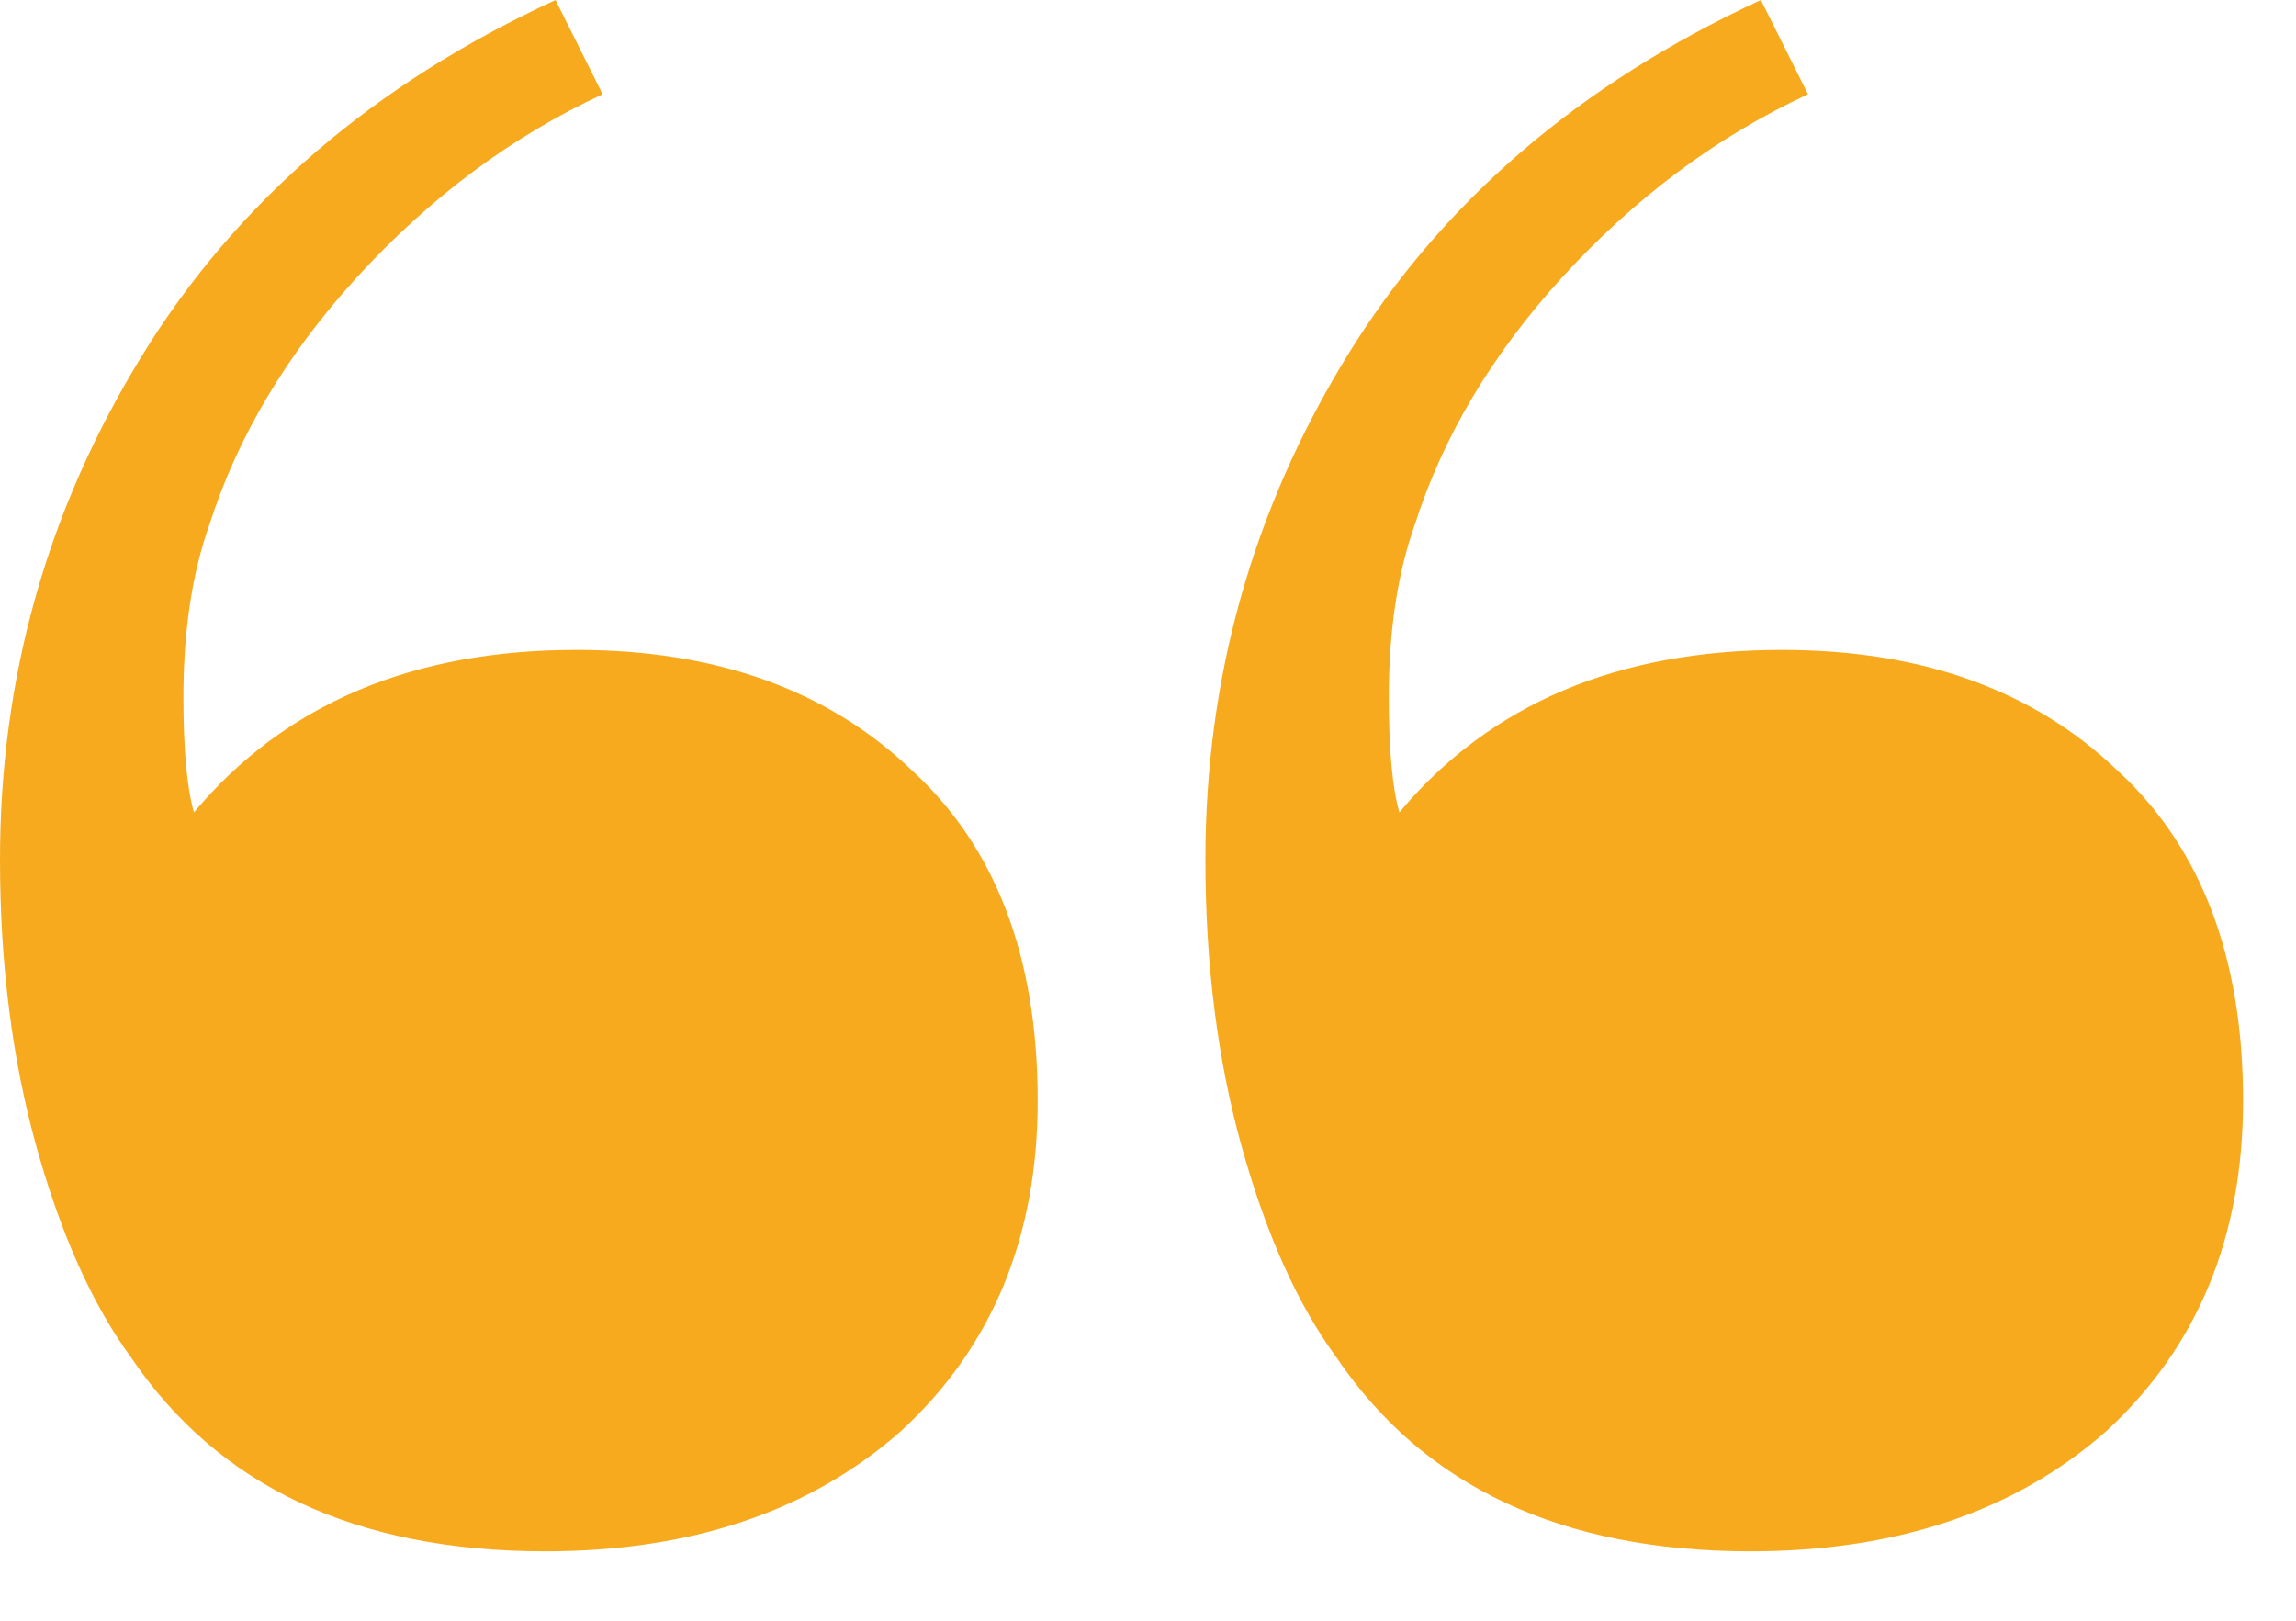 <?xml version="1.0" encoding="UTF-8"?>
<svg xmlns="http://www.w3.org/2000/svg" width="17" height="12" viewBox="0 0 17 12" fill="none">
  <g id="Group 55">
    <path id="â" d="M12.96 11.486C11.563 11.486 10.542 11.007 9.895 10.05C9.61 9.662 9.377 9.145 9.196 8.498C9.015 7.851 8.925 7.14 8.925 6.364C8.925 5.019 9.274 3.777 9.972 2.639C10.671 1.5 11.693 0.621 13.038 0L13.387 0.698C12.715 1.009 12.107 1.462 11.563 2.057C11.046 2.626 10.684 3.234 10.477 3.88C10.348 4.242 10.283 4.669 10.283 5.161C10.283 5.549 10.309 5.833 10.361 6.015C11.033 5.213 11.977 4.812 13.193 4.812C14.228 4.812 15.056 5.109 15.677 5.704C16.297 6.273 16.608 7.088 16.608 8.149C16.608 9.158 16.271 9.972 15.599 10.593C14.926 11.188 14.047 11.486 12.96 11.486ZM4.036 11.486C2.639 11.486 1.617 11.007 0.97 10.05C0.686 9.662 0.453 9.145 0.272 8.498C0.091 7.851 0 7.14 0 6.364C0 5.019 0.349 3.777 1.048 2.639C1.746 1.5 2.768 0.621 4.113 0L4.462 0.698C3.79 1.009 3.182 1.462 2.639 2.057C2.121 2.626 1.759 3.234 1.552 3.88C1.423 4.242 1.358 4.669 1.358 5.161C1.358 5.549 1.384 5.833 1.436 6.015C2.108 5.213 3.053 4.812 4.268 4.812C5.303 4.812 6.131 5.109 6.752 5.704C7.373 6.273 7.683 7.088 7.683 8.149C7.683 9.158 7.347 9.972 6.674 10.593C6.002 11.188 5.122 11.486 4.036 11.486Z" fill="#F7AA1D"></path>
  </g>
</svg>
